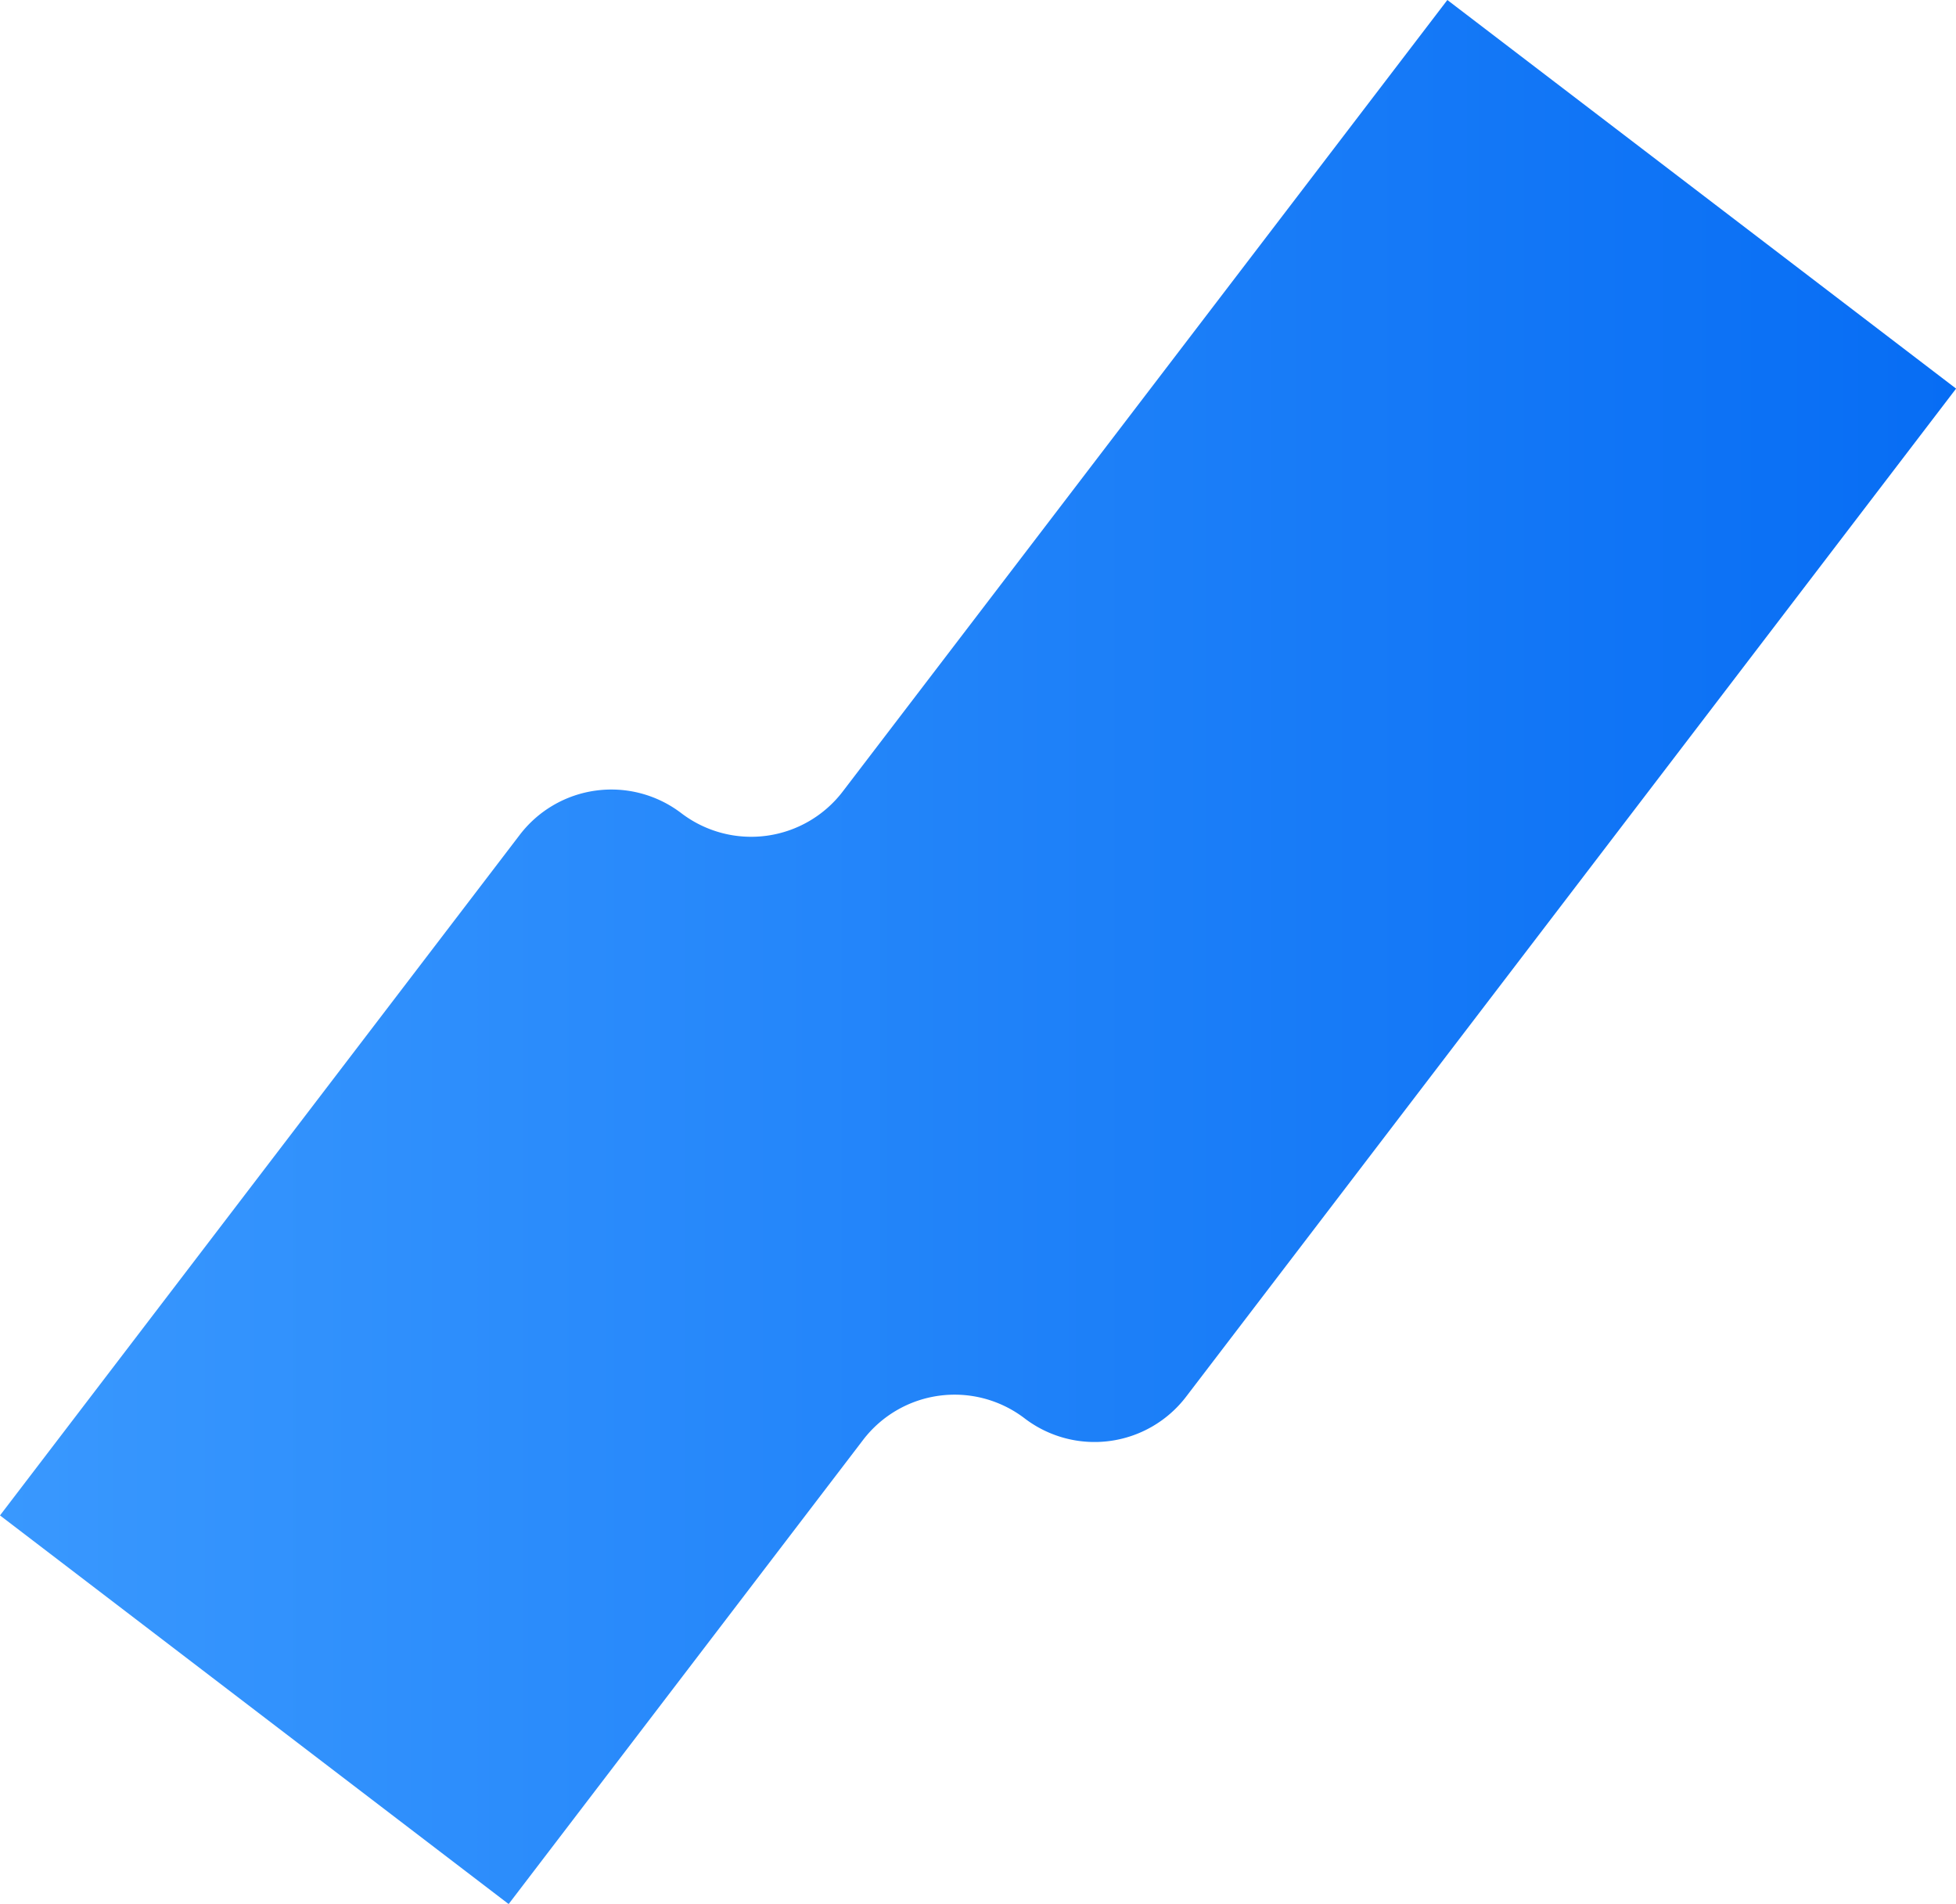 <?xml version="1.0" encoding="UTF-8"?> <svg xmlns="http://www.w3.org/2000/svg" xmlns:xlink="http://www.w3.org/1999/xlink" viewBox="0 0 659.97 642.3"> <defs> <style>.cls-1{fill:url(#linear-gradient);}</style> <linearGradient id="linear-gradient" y1="321.15" x2="659.97" y2="321.15" gradientUnits="userSpaceOnUse"> <stop offset="0" stop-color="#3998fe"></stop> <stop offset="1" stop-color="#076df4"></stop> </linearGradient> </defs> <title>линия кривая</title> <g id="Слой_2" data-name="Слой 2"> <g id="OBJECTS"> <g id="_Группа_обтравки_" data-name="&lt;Группа обтравки&gt;"> <path id="_Контур_" data-name="&lt;Контур&gt;" class="cls-1" d="M175.38,281.61,0,511.2,171.62,642.3,291.2,485.75a38.88,38.88,0,0,1,54.5-7.3h0a38.88,38.88,0,0,0,54.5-7.29L660,131.09,488.35,0l-204,267a38.88,38.88,0,0,1-54.5,7.29h0A38.89,38.89,0,0,0,175.38,281.61Z"></path> </g> </g> </g> </svg> 